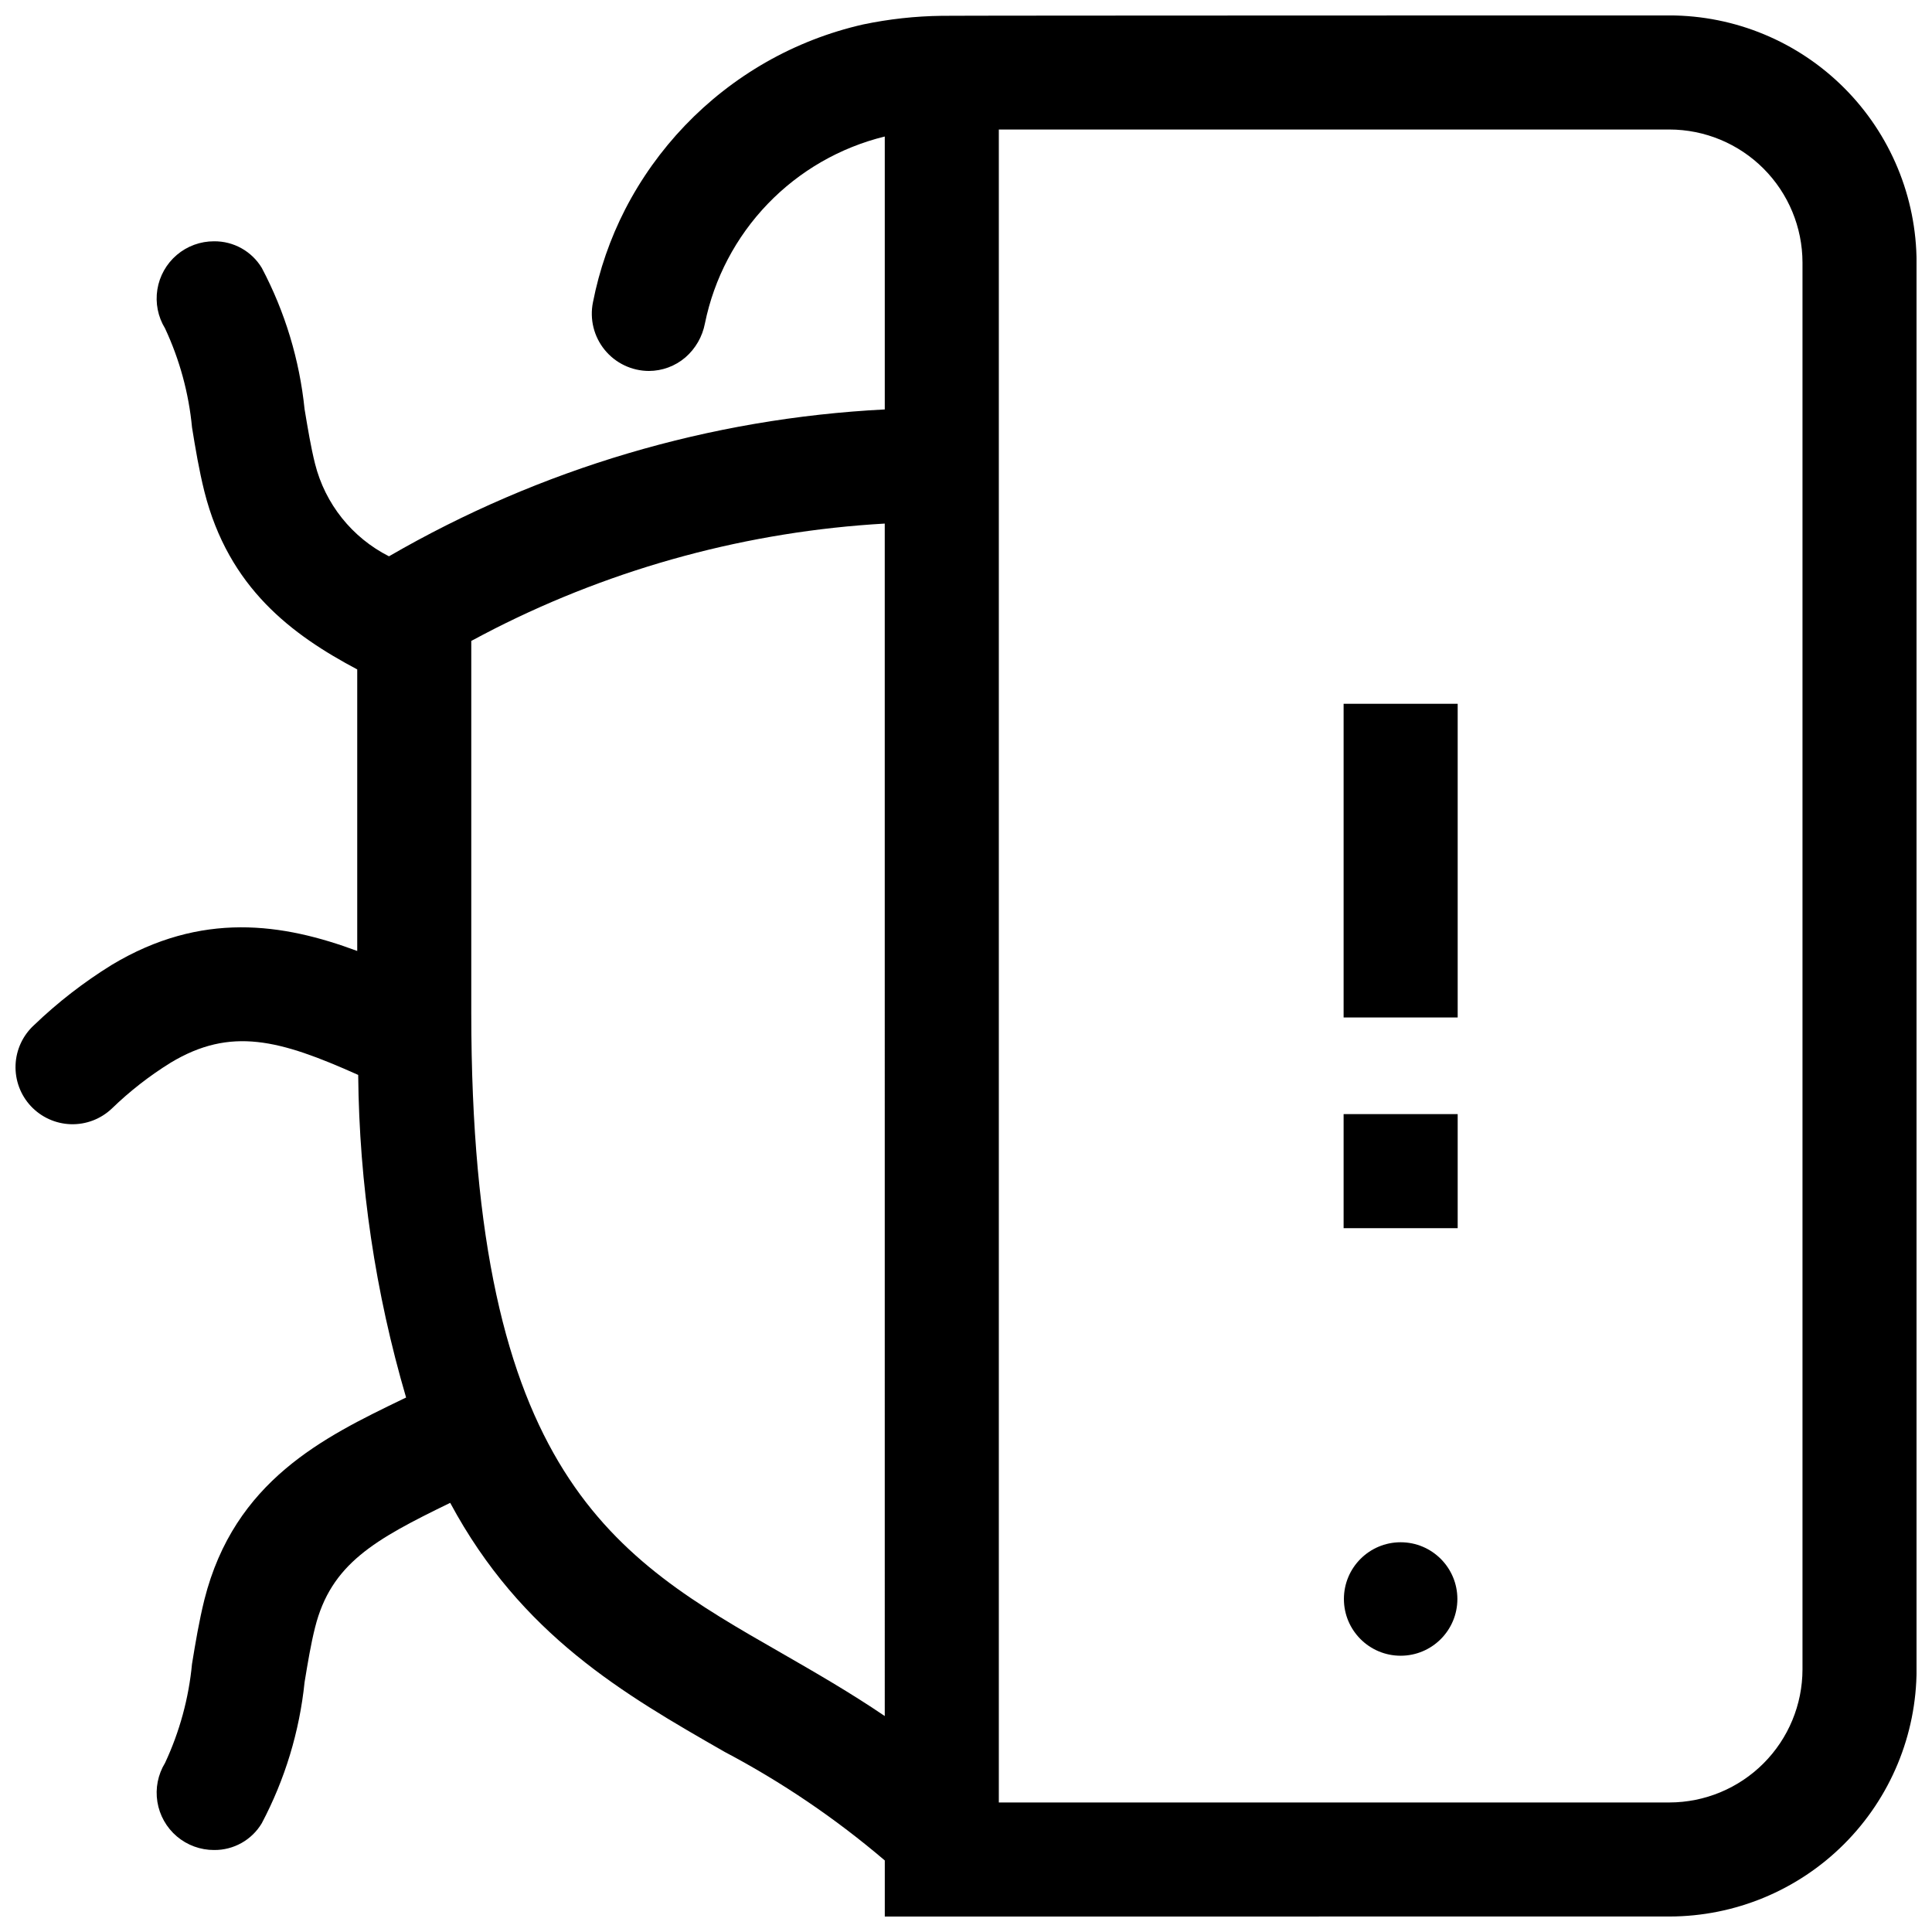 <?xml version="1.0" encoding="UTF-8"?>
<!-- Uploaded to: ICON Repo, www.svgrepo.com, Generator: ICON Repo Mixer Tools -->
<svg width="800px" height="800px" version="1.1" viewBox="144 144 512 512" xmlns="http://www.w3.org/2000/svg">
 <defs>
  <clipPath id="a">
   <path d="m148.09 148.09h503.81v503.81h-503.81z"/>
  </clipPath>
 </defs>
 <g clip-path="url(#a)">
  <path d="m586.41 148.09s-189.55 0.012-192.82 0.102c-7.016 0.086-14.008 0.855-20.875 2.293-9.043 2.059-17.727 5.438-25.777 10.039-15.918 9.117-28.855 22.645-37.258 38.949-3.988 7.777-6.863 16.074-8.543 24.648-0.902 4.453 0.238 9.074 3.109 12.594 2.867 3.523 7.16 5.574 11.703 5.594 3.547-0.008 6.977-1.273 9.672-3.578 2.695-2.336 4.523-5.512 5.191-9.016 2.434-11.926 8.207-22.914 16.645-31.684s19.195-14.961 31.016-17.852v72.328c-46.27 2.352-91.312 15.695-131.39 38.922-9.781-4.949-16.93-13.902-19.598-24.535-1.109-4.434-1.914-9.32-2.769-14.461v0.004c-1.34-13.09-5.188-25.801-11.336-37.434-2.672-4.426-7.481-7.106-12.648-7.055-3.613-0.012-7.113 1.266-9.871 3.606-2.754 2.34-4.586 5.59-5.156 9.156-0.574 3.57 0.145 7.227 2.031 10.312 3.867 8.277 6.289 17.156 7.152 26.25 0.906 5.594 1.863 11.336 3.273 16.977 6.449 25.594 23.227 37.988 40.508 47.156v74.613c-19.648-7.305-41.211-10.629-65.043 3.68h0.004c-7.414 4.582-14.324 9.934-20.609 15.973-2.973 2.719-4.738 6.519-4.898 10.547-0.16 4.031 1.297 7.957 4.043 10.906 2.75 2.949 6.562 4.68 10.594 4.805s7.945-1.367 10.871-4.141c4.738-4.594 9.957-8.664 15.566-12.145 15.973-9.621 28.918-6.098 49.727 3.223v0.004c0.273 28.945 4.543 57.719 12.695 85.496-0.301 0.152-0.656 0.301-0.957 0.453-20.859 10.078-44.535 21.562-52.496 53.102-1.41 5.691-2.367 11.438-3.273 16.98l-0.004-0.004c-0.859 9.113-3.277 18.008-7.152 26.301-1.887 3.086-2.606 6.742-2.031 10.312 0.574 3.566 2.402 6.816 5.156 9.156 2.758 2.34 6.258 3.617 9.871 3.606 5.18 0.055 10-2.652 12.648-7.106 6.141-11.617 9.988-24.309 11.336-37.383 0.855-5.188 1.664-10.078 2.769-14.461 4.231-16.93 15.82-23.328 35.82-33.051 18.844 35.066 45.996 50.684 72.648 65.949v0.004c15.195 8.012 29.453 17.676 42.523 28.816v14.863l207.94-0.008c17.367-0.02 34.012-6.926 46.293-19.203 12.277-12.277 19.184-28.926 19.203-46.289v-372.82c-0.02-17.363-6.926-34.012-19.203-46.289-12.277-12.281-28.926-19.188-46.293-19.207zm-207.94 450.68c-9.152-6.215-18.387-11.527-27.457-16.742-44.082-25.242-82.121-47.055-82.121-169.68v-98.496c2.066-1.109 4.082-2.168 6.144-3.223 32.188-16.324 67.402-25.816 103.43-27.875zm243.21-12.363c-0.012 9.348-3.731 18.312-10.344 24.922-6.609 6.613-15.574 10.332-24.926 10.344h-177.71v-443.35h177.71c9.352 0.008 18.316 3.731 24.926 10.34 6.613 6.613 10.332 15.574 10.344 24.926z"/>
 </g>
 <path d="m530.22 567.75c0 8.305-6.731 15.035-15.035 15.035-8.305 0-15.035-6.731-15.035-15.035 0-8.301 6.731-15.035 15.035-15.035 8.305 0 15.035 6.734 15.035 15.035"/>
 <path d="m500.07 330.51h30.23v83.129h-30.23z"/>
 <path d="m500.07 439.25h30.23v30.23h-30.23z"/>
</svg>